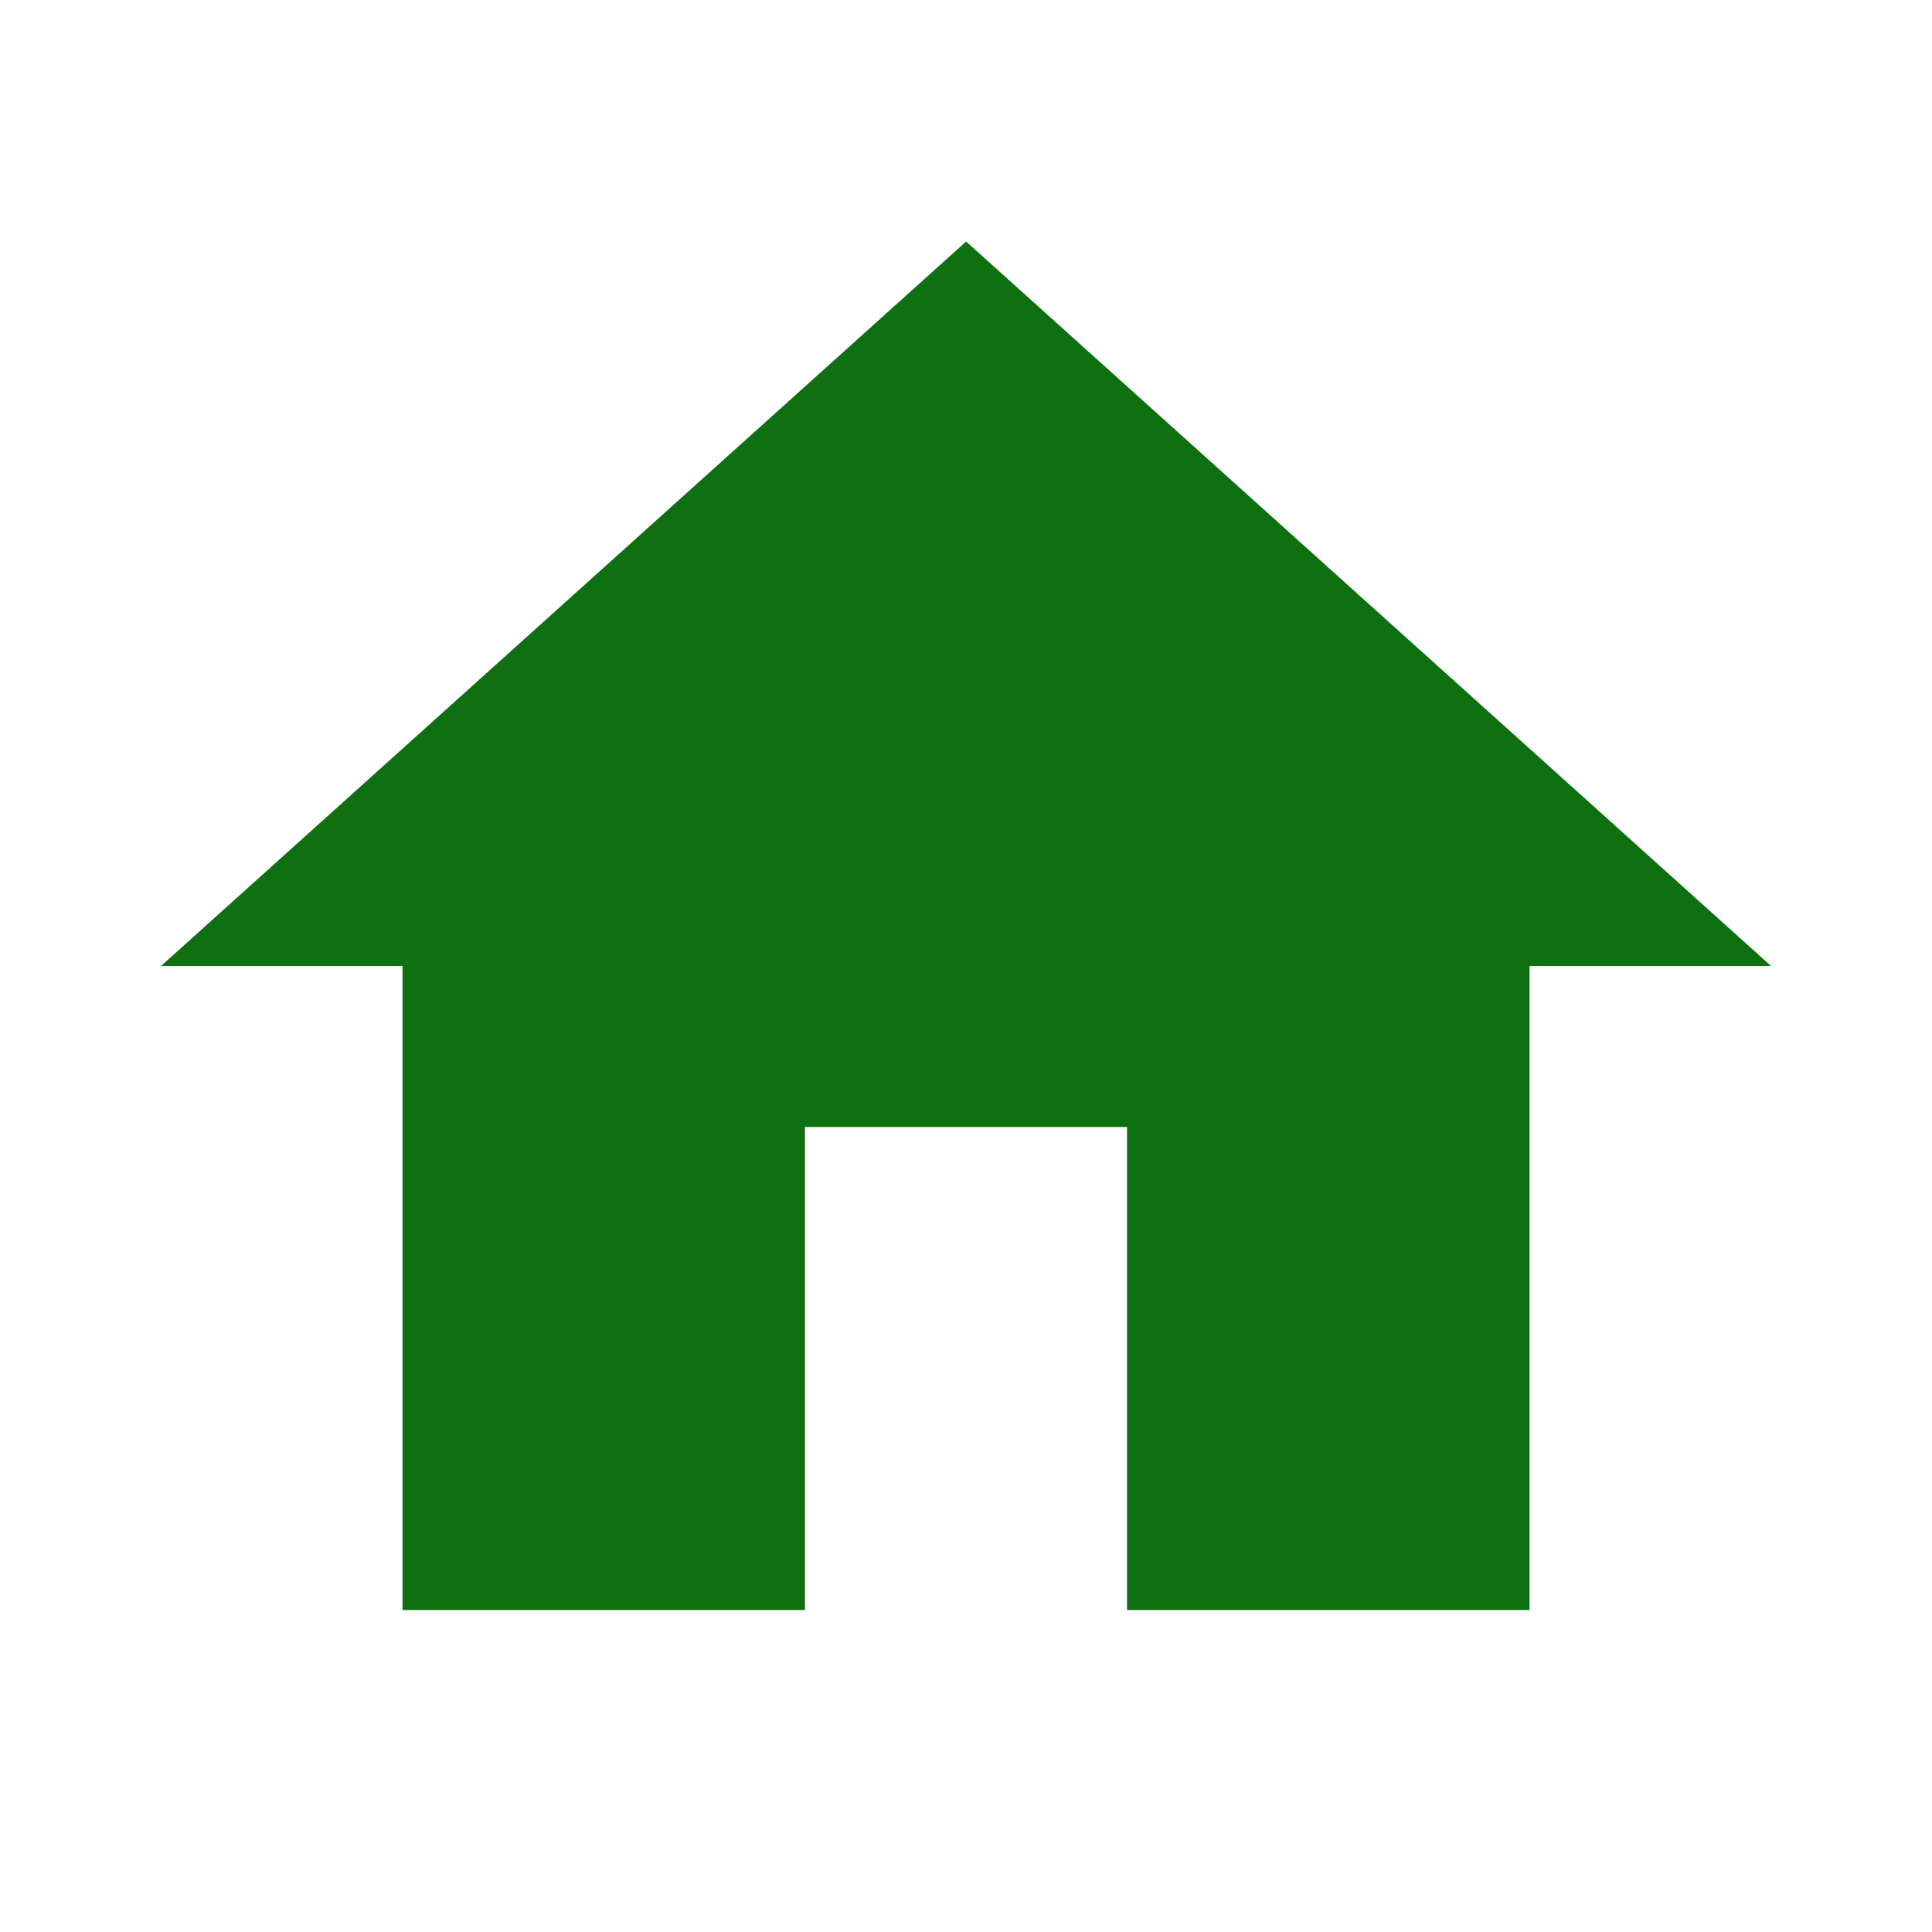 <?xml version="1.0" encoding="UTF-8"?> <svg xmlns="http://www.w3.org/2000/svg" id="home_24dp_5F6368" width="77.269" height="77.269" viewBox="0 0 77.269 77.269"><path id="パス_58" data-name="パス 58" d="M0,0H77.269V77.269H0Z" fill="none"></path><path id="パス_59" data-name="パス 59" d="M27.756,57.732V38.415H40.635V57.732h16.1V31.976h9.659L34.2,3,2,31.976h9.659V57.732Z" transform="translate(4.439 6.659)" fill="#0f7012"></path></svg> 